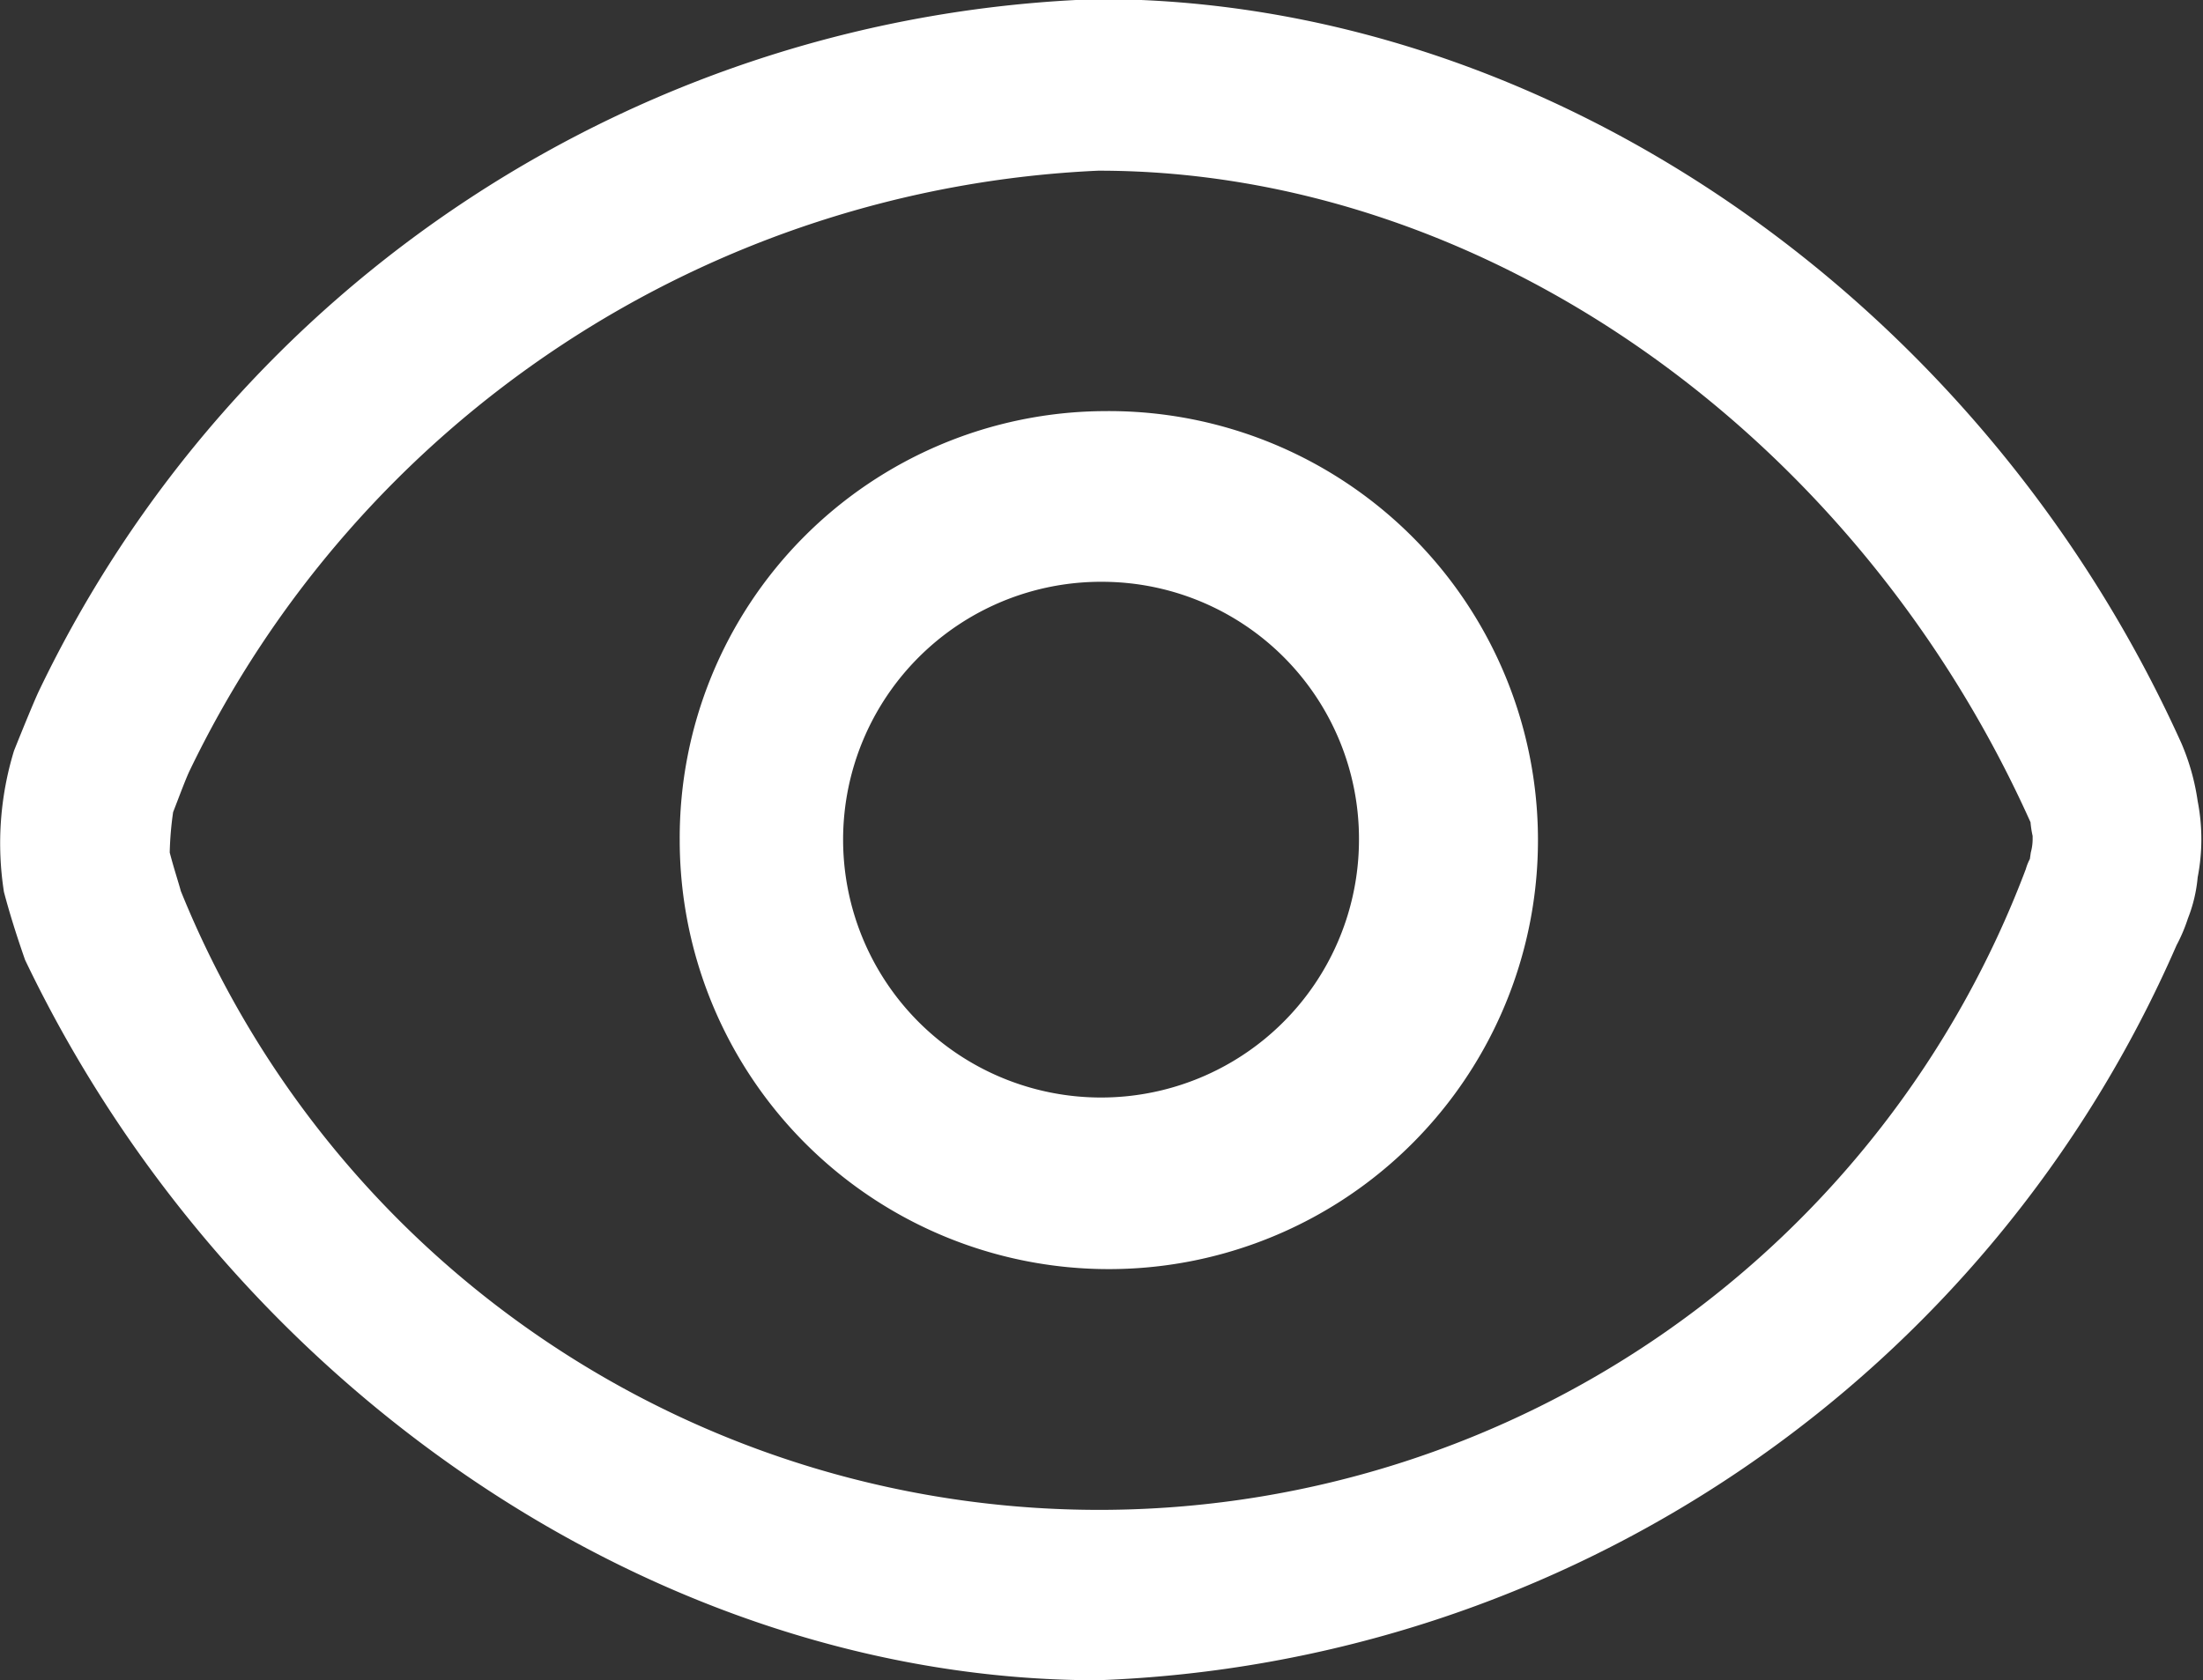 <svg xmlns="http://www.w3.org/2000/svg" width="24" height="18.31" viewBox="0 0 24 18.31">
  <rect x="0" y="0" width="24" height="18.31" fill="#333333" stroke="none"/>
  <defs>
    <style>
      .cls-1 {
        fill: #fff;
        fill-rule: evenodd;
      }
    </style>
  </defs>
  <path id="形状_626" data-name="形状 626" class="cls-1" d="M590.871,2231.71c4.867,0,9.611,3.26,11.8,8.11a2.49,2.49,0,0,1,.177.63,2.167,2.167,0,0,1,0,.83,1.61,1.61,0,0,1-.107.45,1.778,1.778,0,0,1-.123.29,13.349,13.349,0,0,1-11.755,8.01c-4.747,0-9.442-3.16-11.684-7.85-0.087-.25-0.164-0.49-0.23-0.74a3.442,3.442,0,0,1,.11-1.54c0.1-.25.215-0.53,0.266-0.64a13.284,13.284,0,0,1,11.538-7.55h0Zm0,1.87a11.567,11.567,0,0,0-9.895,6.53c-0.04.08-.118,0.29-0.184,0.46a3.6,3.6,0,0,0-.037.44c0.044,0.17.1,0.34,0.121,0.42a10.791,10.791,0,0,0,20.1-.24,0.56,0.56,0,0,1,.044-0.11l0.01-.07a0.565,0.565,0,0,0,.02-0.14l0-.04a1.111,1.111,0,0,1-.023-0.15c-1.923-4.28-5.993-7.1-10.15-7.1h0Zm0.062,2.62a4.675,4.675,0,1,1-4.622,4.67,4.649,4.649,0,0,1,4.622-4.67h0Zm0,1.86a2.81,2.81,0,1,0,2.778,2.81,2.8,2.8,0,0,0-2.778-2.81h0Z" transform="translate(-578.906 -2231.72)"/>
</svg>
